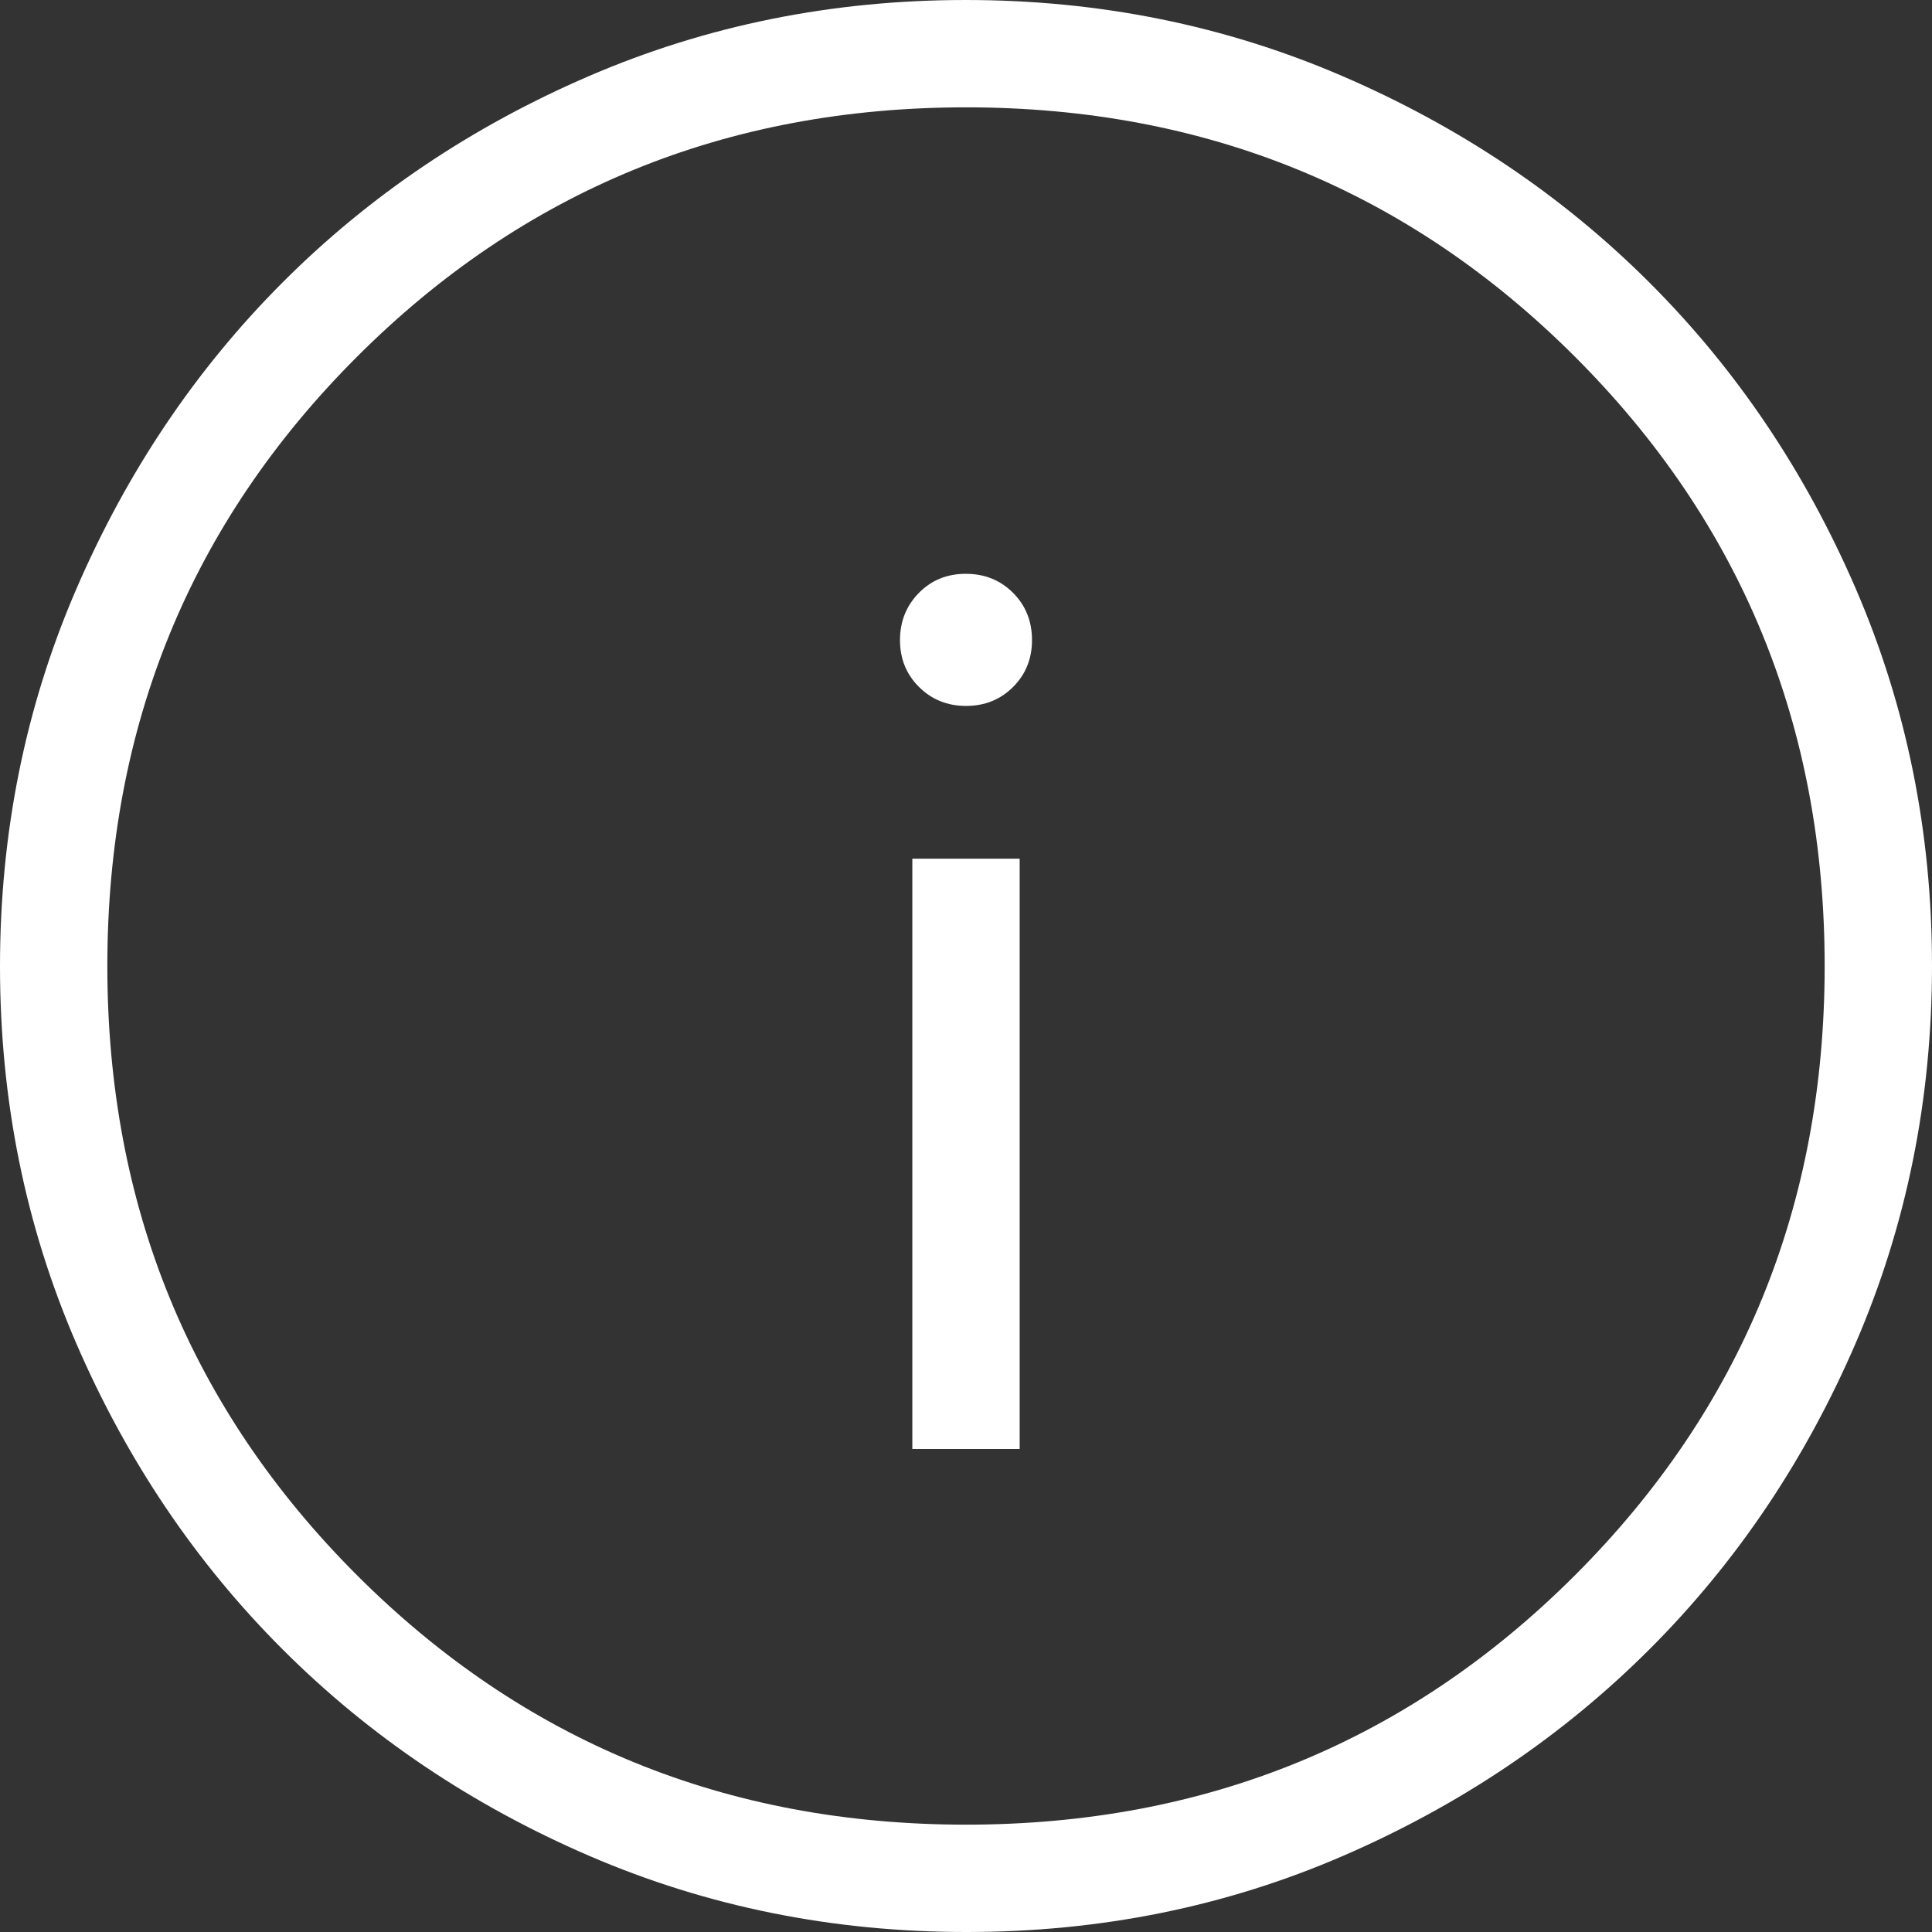 <svg width="68" height="68" viewBox="0 0 68 68" fill="none" xmlns="http://www.w3.org/2000/svg">
<rect x="0" y="0" width="68" height="68" fill="#333333" stroke="none"/>
<path d="M32.111 51H35.889V30.222H32.111V51ZM34 24.846C34.66 24.846 35.213 24.624 35.658 24.178C36.104 23.732 36.326 23.179 36.323 22.519C36.321 21.86 36.098 21.308 35.655 20.865C35.211 20.421 34.66 20.198 34 20.196C33.34 20.194 32.789 20.416 32.345 20.865C31.902 21.313 31.679 21.866 31.677 22.523C31.674 23.18 31.897 23.732 32.345 24.178C32.794 24.624 33.345 24.846 34 24.846ZM34.011 68C29.309 68 24.889 67.108 20.751 65.325C16.613 63.54 13.013 61.117 9.951 58.057C6.888 54.997 4.464 51.4 2.678 47.268C0.893 43.135 0 38.716 0 34.011C0 29.307 0.893 24.887 2.678 20.751C4.462 16.613 6.881 13.013 9.936 9.951C12.991 6.888 16.588 4.464 20.729 2.678C24.869 0.893 29.289 0 33.989 0C38.688 0 43.108 0.893 47.249 2.678C51.387 4.462 54.987 6.882 58.049 9.939C61.112 12.997 63.536 16.595 65.322 20.732C67.107 24.87 68 29.289 68 33.989C68 38.688 67.108 43.108 65.325 47.249C63.542 51.389 61.119 54.989 58.057 58.049C54.994 61.109 51.398 63.533 47.268 65.322C43.137 67.11 38.718 68.002 34.011 68ZM34 64.222C42.437 64.222 49.583 61.294 55.439 55.439C61.294 49.583 64.222 42.437 64.222 34C64.222 25.563 61.294 18.417 55.439 12.561C49.583 6.706 42.437 3.778 34 3.778C25.563 3.778 18.417 6.706 12.561 12.561C6.706 18.417 3.778 25.563 3.778 34C3.778 42.437 6.706 49.583 12.561 55.439C18.417 61.294 25.563 64.222 34 64.222Z" fill="white"/>
</svg>
